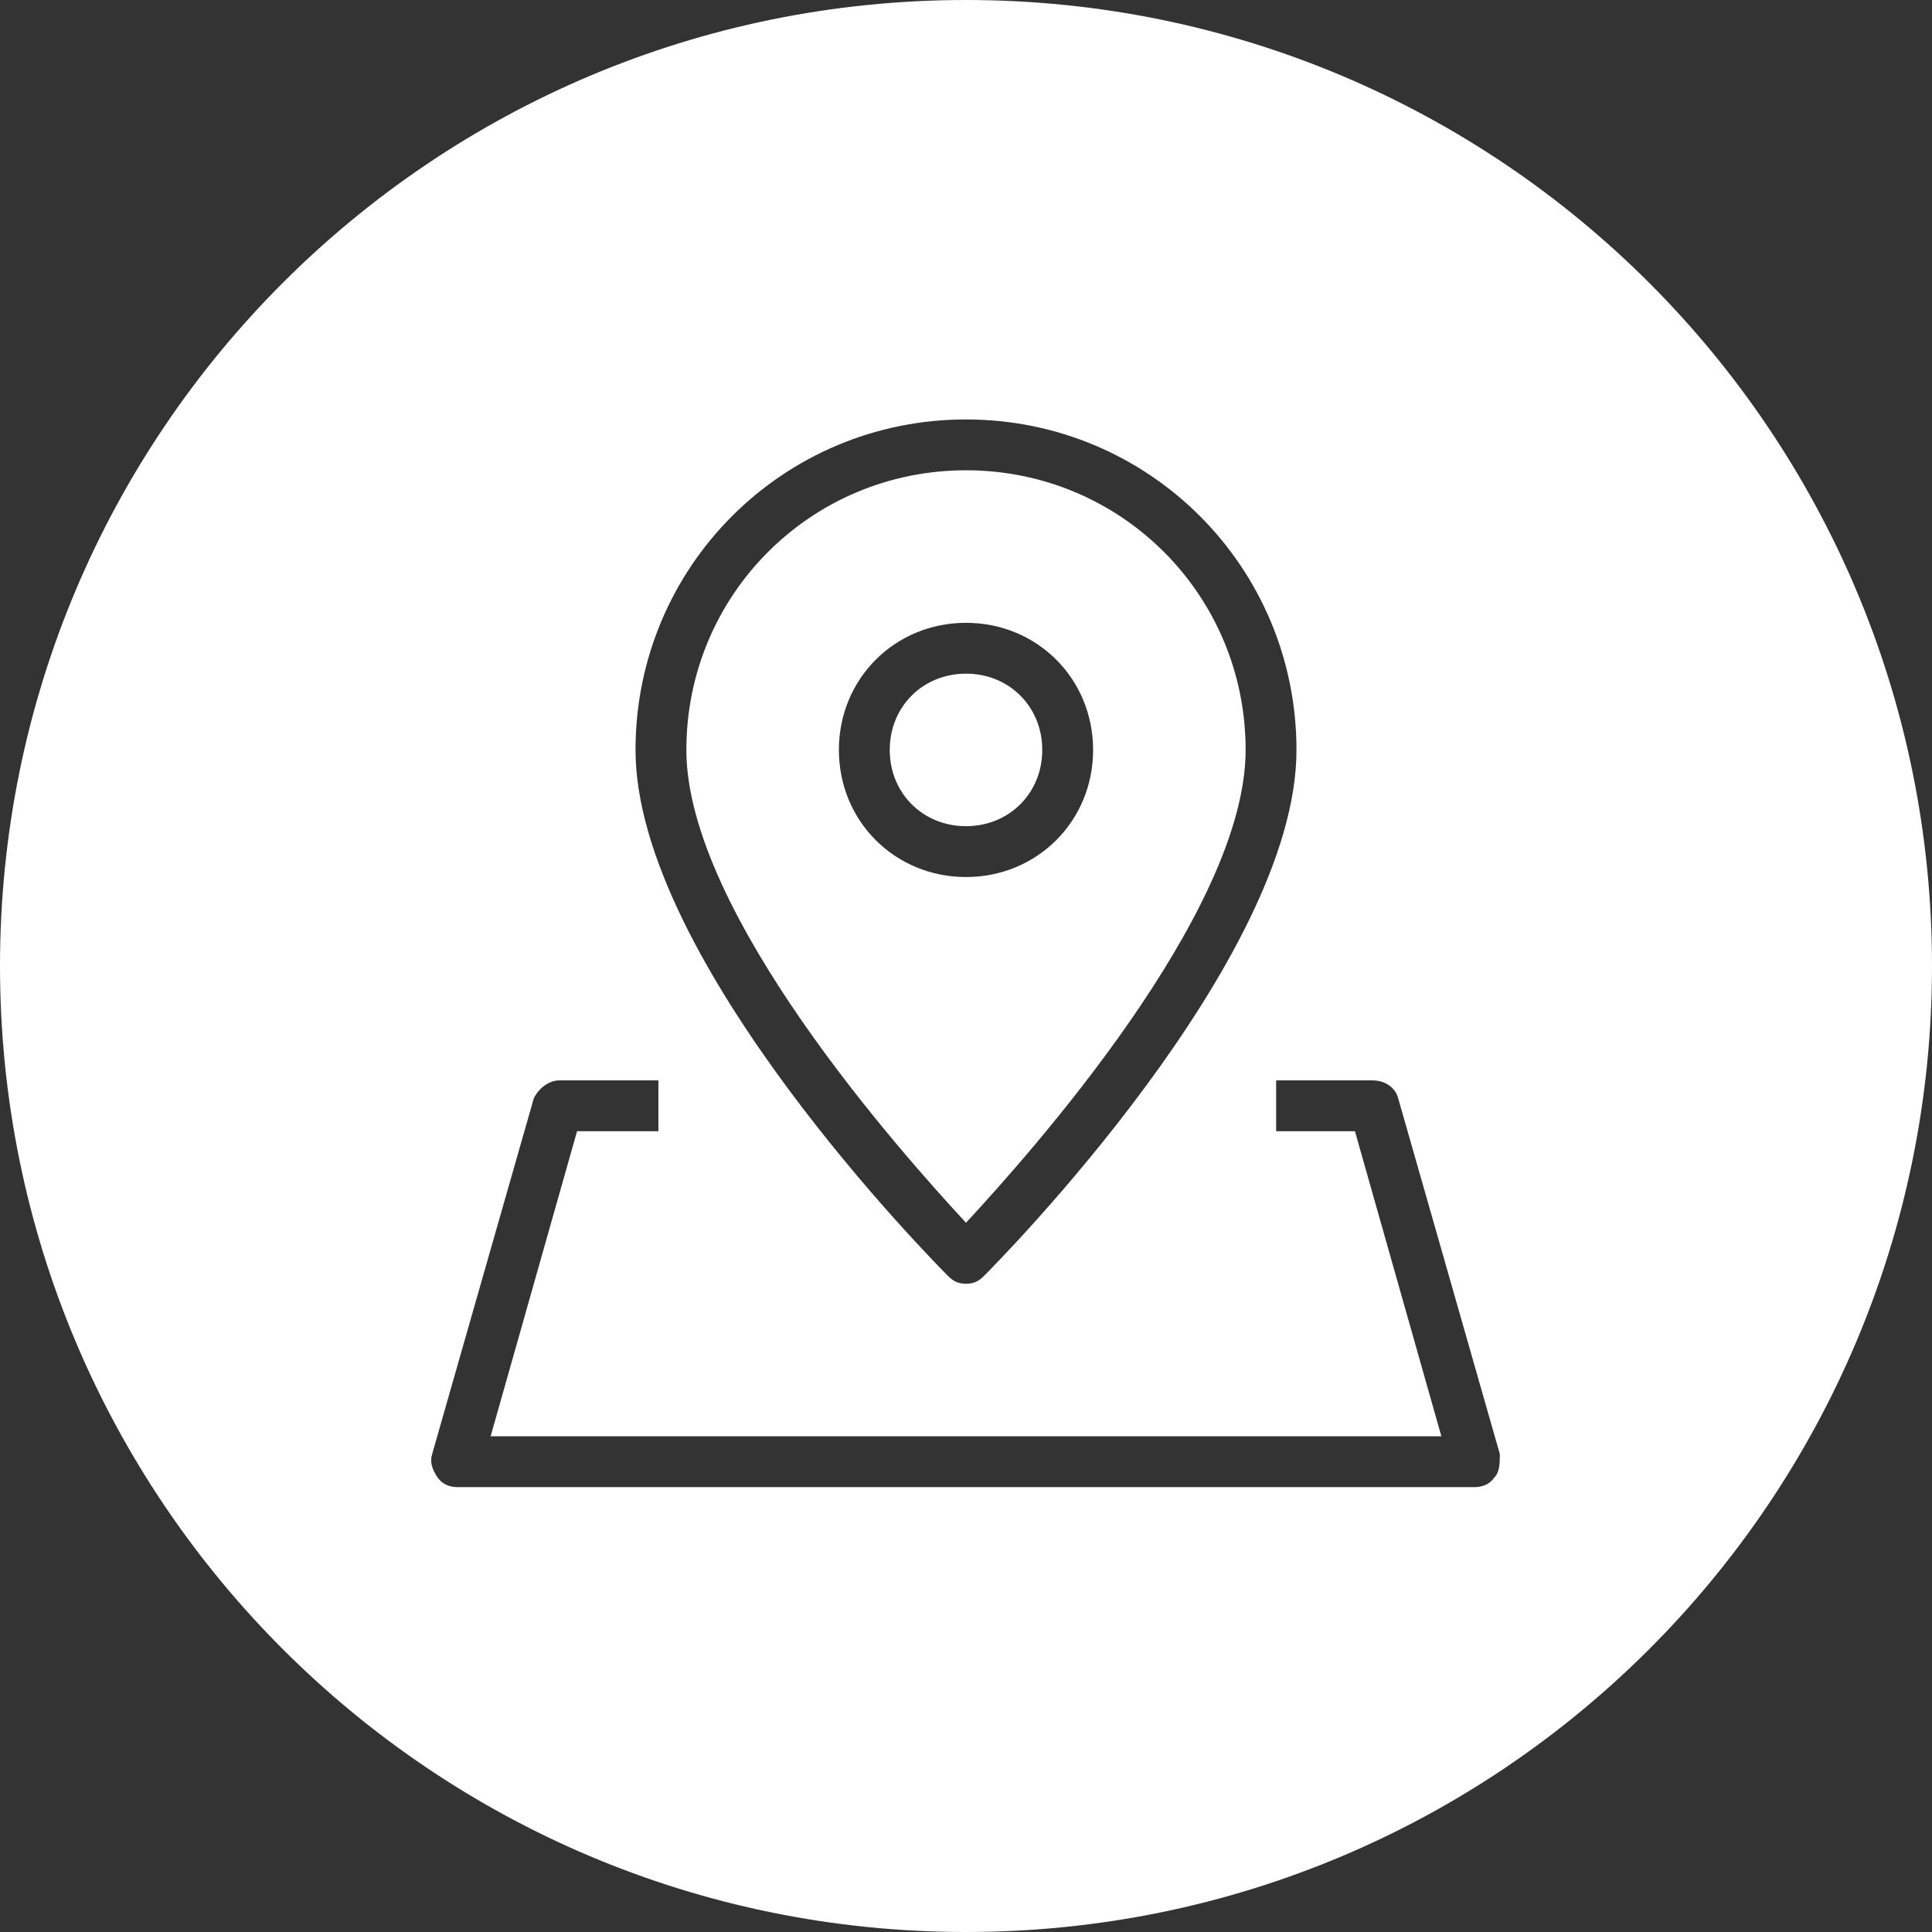<?xml version="1.0" encoding="UTF-8" standalone="no"?><svg xmlns="http://www.w3.org/2000/svg" xmlns:xlink="http://www.w3.org/1999/xlink" fill="#ffffff" height="76" preserveAspectRatio="xMidYMid meet" version="1" viewBox="2.0 2.0 76.0 76.0" width="76" zoomAndPan="magnify"><rect x="2.0" y="2.0" width="76.0" height="76.0" fill="#333333" stroke="none"/><g id="change1_1"><path d="M40,34.5c-1.7,0-3-1.3-3-3s1.3-3,3-3s3,1.3,3,3S41.7,34.5,40,34.5z M40,50.1c-2.5-2.7-11-12.2-11-18.6c0-6.1,4.9-11,11-11 s11,4.9,11,11C51,37.9,42.5,47.4,40,50.1z M40,36.5c2.8,0,5-2.2,5-5s-2.2-5-5-5s-5,2.2-5,5S37.2,36.5,40,36.5z M78,40 c0,21-17,38-38,38S2,61,2,40S19,2,40,2S78,19,78,40z M27,31.5c0,8.3,11.8,20.2,12.3,20.7c0.2,0.2,0.4,0.3,0.7,0.3s0.5-0.1,0.7-0.3 C41.2,51.7,53,39.8,53,31.5c0-7.2-5.8-13-13-13S27,24.3,27,31.5z M61,59.2l-4-14c-0.1-0.4-0.5-0.7-1-0.7h-3.8v2h3.1l3.4,12H21.3 l3.4-12h3.2v-2H24c-0.4,0-0.8,0.3-1,0.7l-4,14c-0.1,0.3,0,0.6,0.2,0.9c0.2,0.3,0.5,0.4,0.8,0.4h40c0.3,0,0.6-0.1,0.8-0.4 C61,59.9,61,59.5,61,59.2z" fill="inherit"/></g></svg>